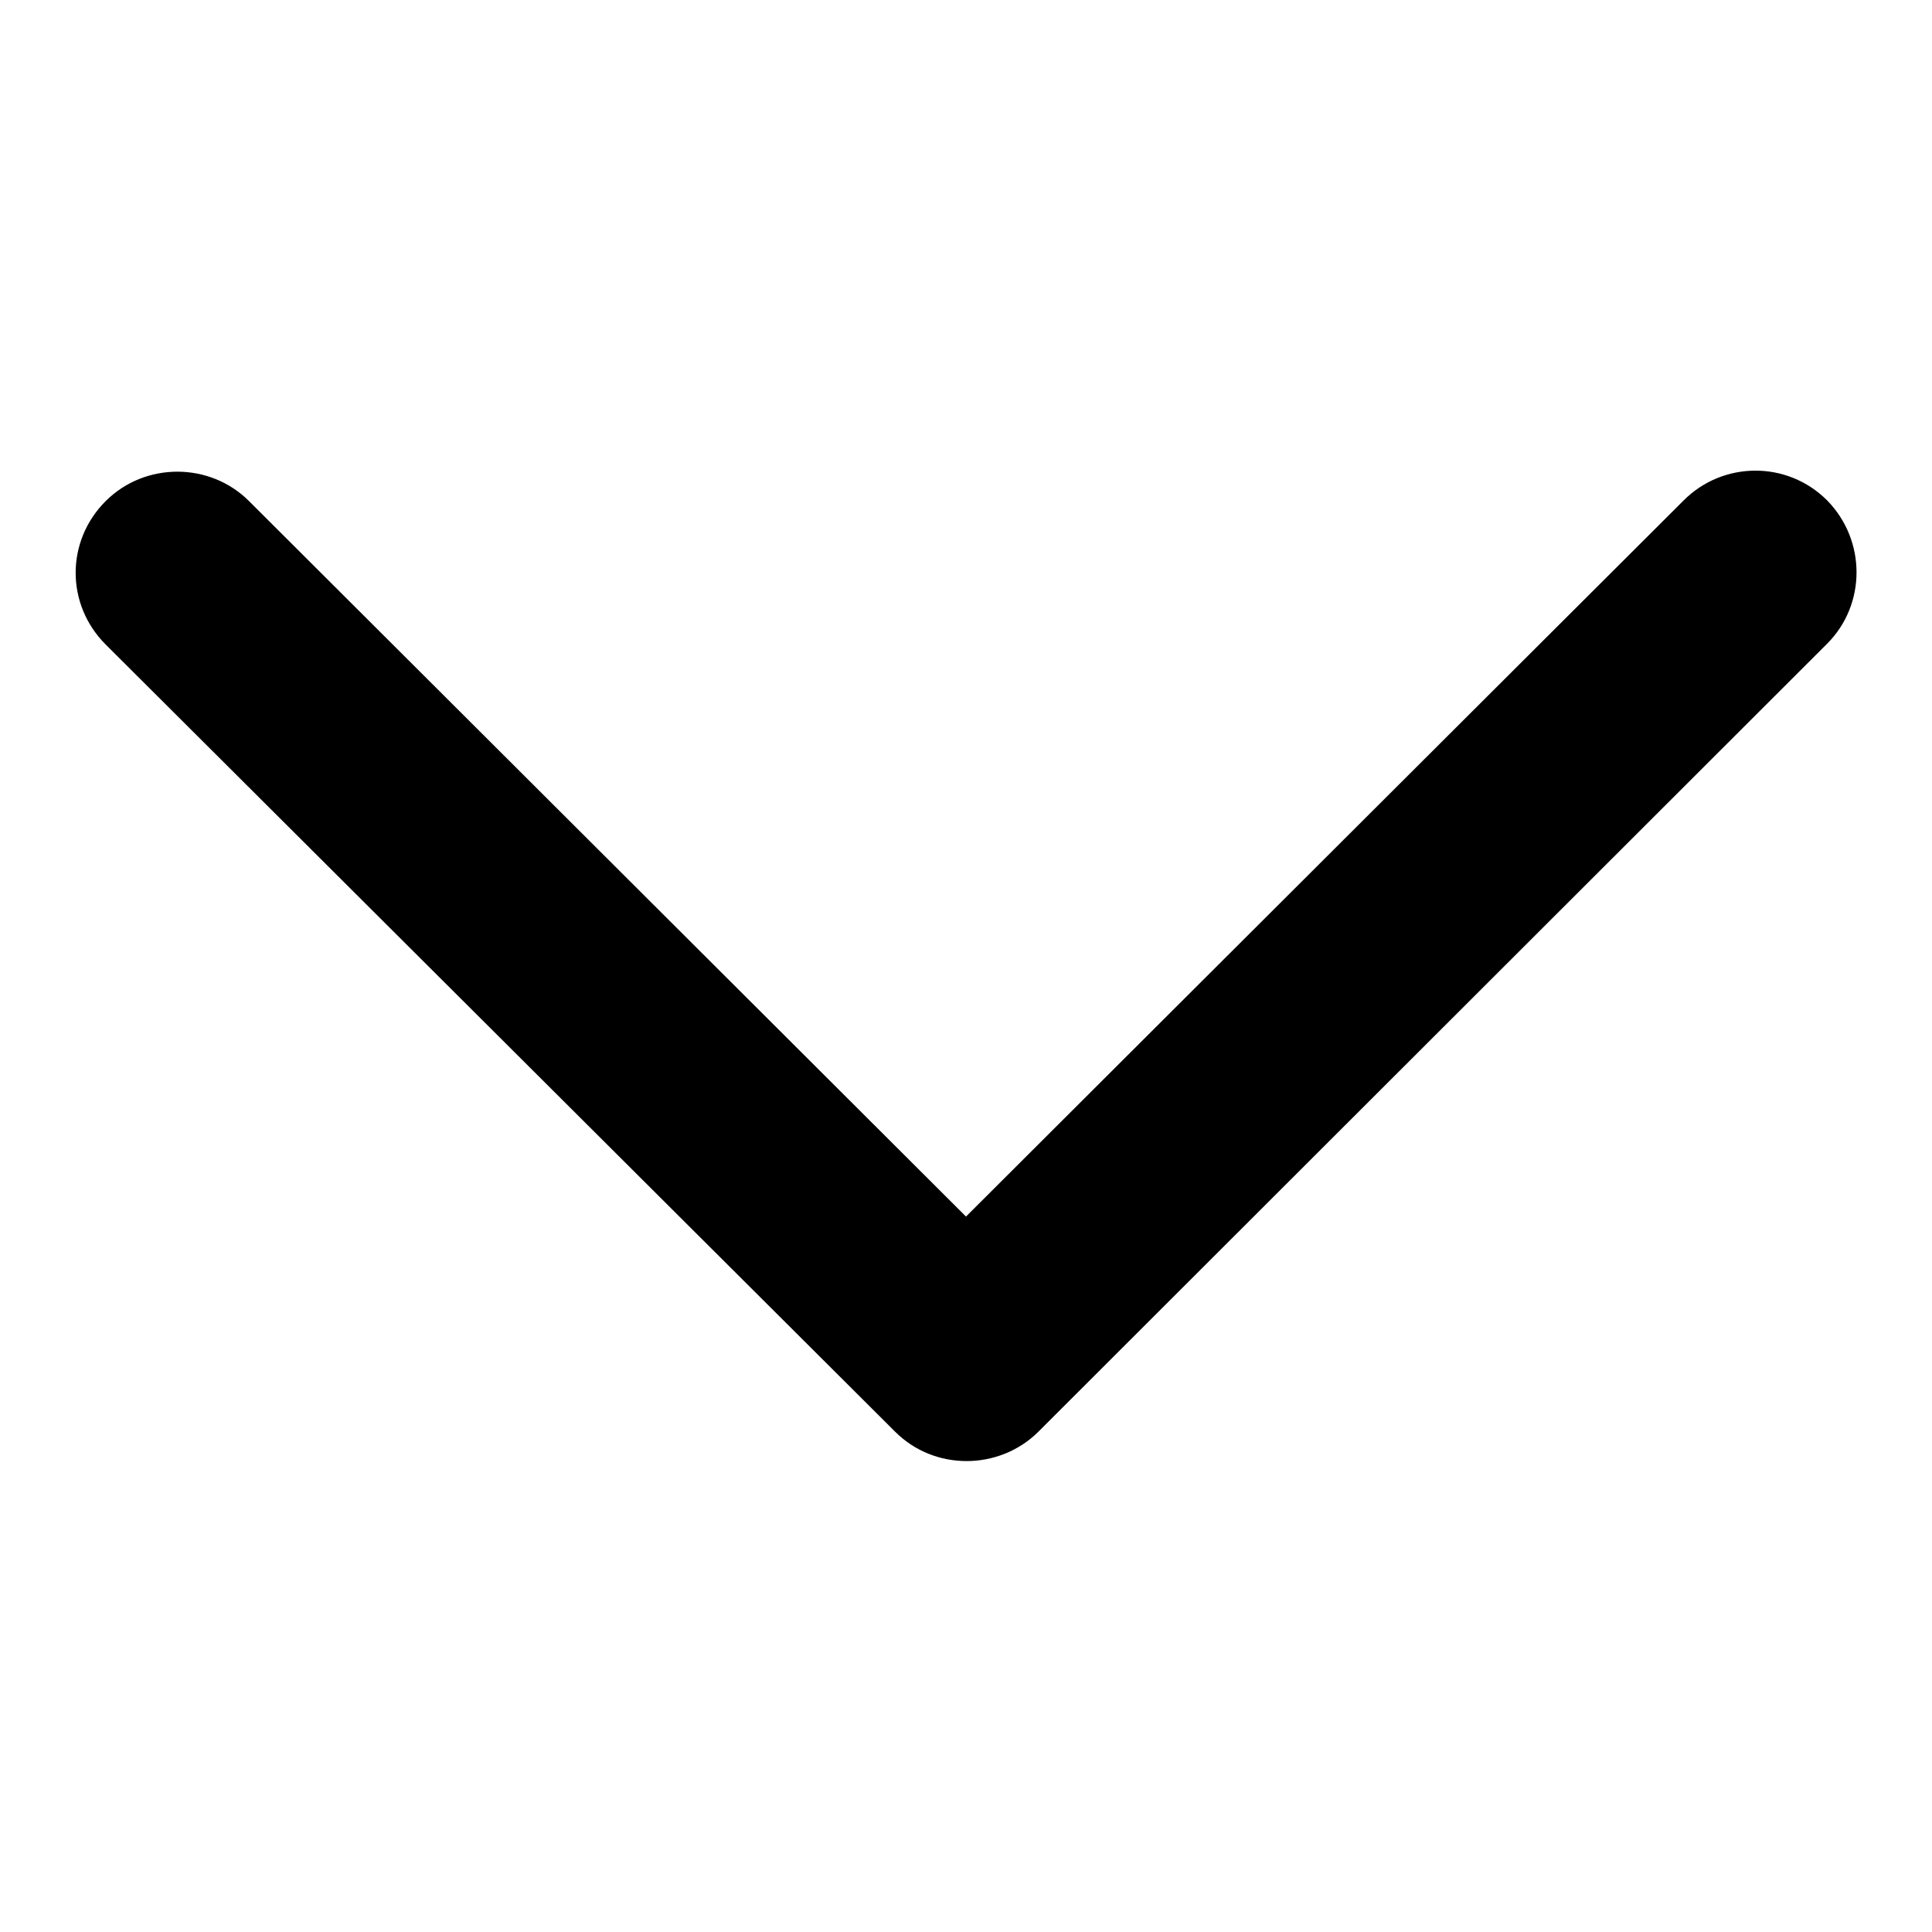 <?xml version="1.0" encoding="utf-8"?>
<!-- Svg Vector Icons : http://www.onlinewebfonts.com/icon -->
<!DOCTYPE svg PUBLIC "-//W3C//DTD SVG 1.1//EN" "http://www.w3.org/Graphics/SVG/1.1/DTD/svg11.dtd">
<svg version="1.1" xmlns="http://www.w3.org/2000/svg" xmlns:xlink="http://www.w3.org/1999/xlink" x="0px" y="0px" viewBox="0 0 256 256" enable-background="new 0 0 256 256" xml:space="preserve">
<g><g><path fill="#000000" d="M33,66.4c-5.2-5.2-13.8-5.2-19,0c-5.3,5.3-5.3,13.7,0,19l104.6,104.3c2.6,2.6,6,3.9,9.5,3.9c3.4,0,6.9-1.3,9.5-3.9L242.1,85.3c5.2-5.2,5.2-13.7,0-19c-5.3-5.3-13.8-5.2-19,0L128,161.2L33,66.4L33,66.4z"/></g></g>
</svg>